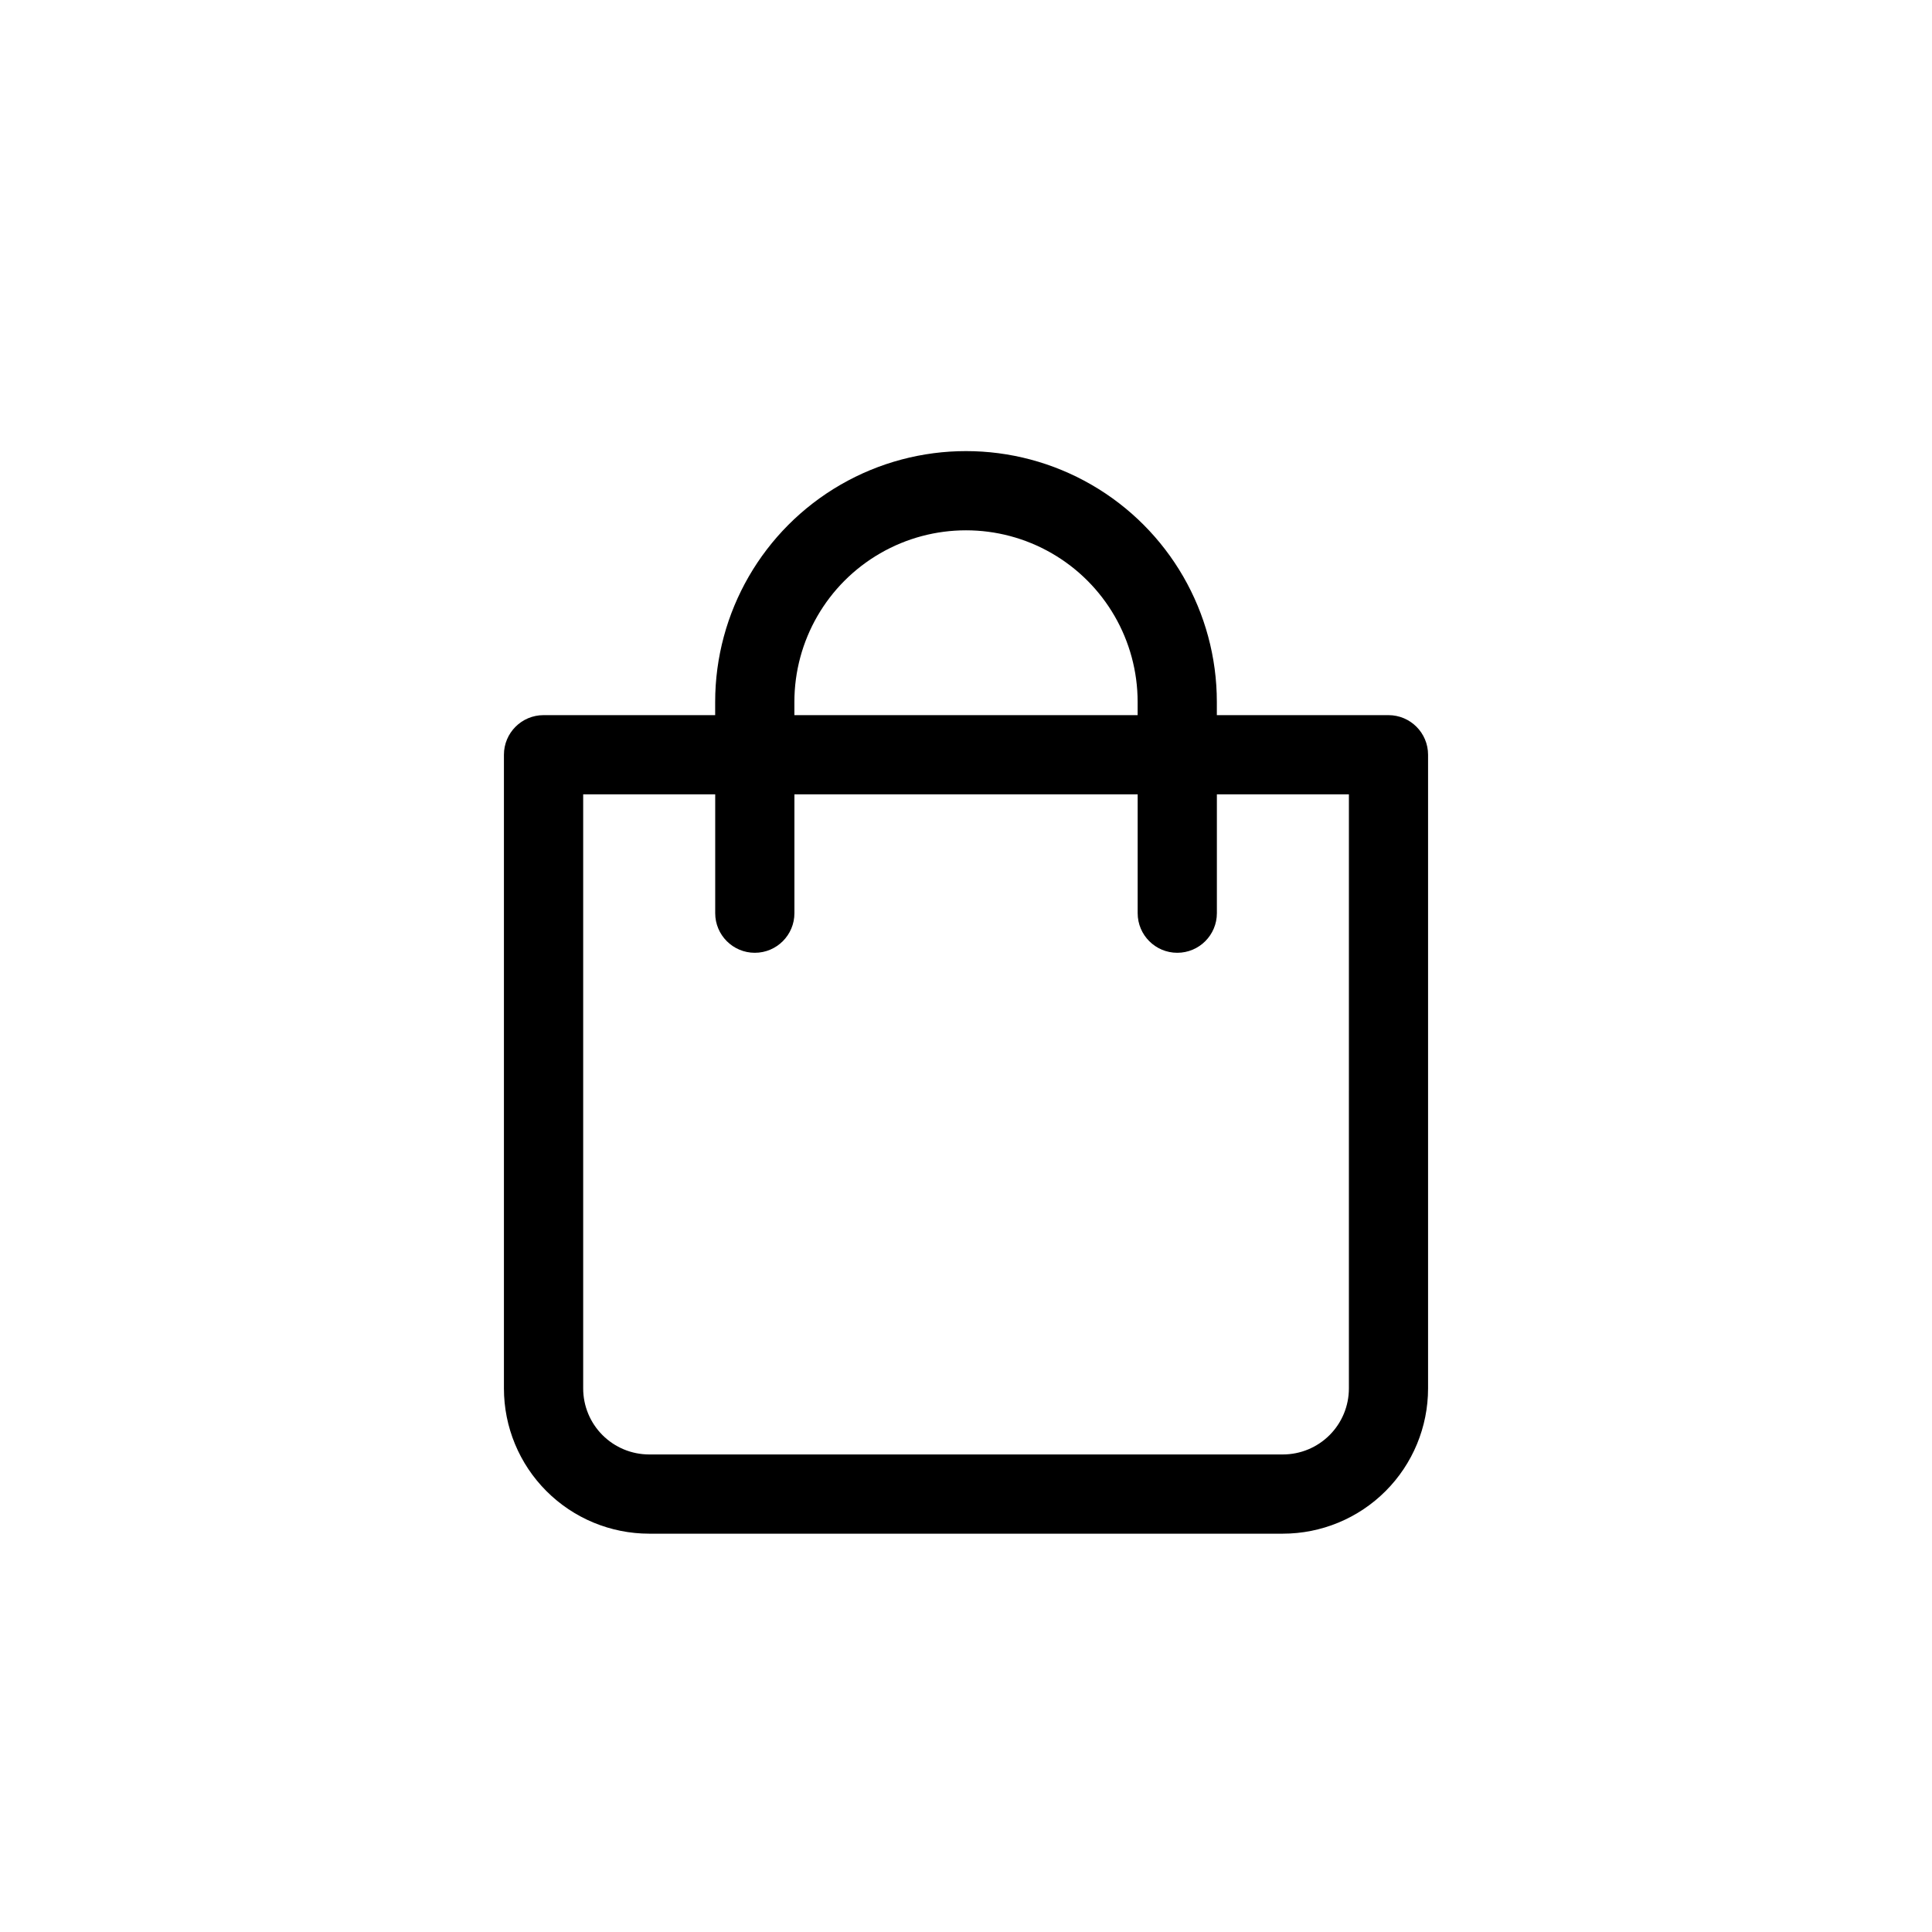 <?xml version="1.0" encoding="UTF-8"?>
<!-- Uploaded to: SVG Repo, www.svgrepo.com, Generator: SVG Repo Mixer Tools -->
<svg fill="#000000" width="800px" height="800px" version="1.1" viewBox="144 144 512 512" xmlns="http://www.w3.org/2000/svg">
 <path d="m511.96 333.52h-45.484v-3.5c0-23.746-12.668-45.691-33.238-57.566-20.566-11.875-45.906-11.875-66.473 0-20.566 11.875-33.238 33.82-33.238 57.566v3.5h-45.484c-5.797 0-10.496 4.699-10.496 10.496v167.94c0 10.207 4.055 19.996 11.273 27.211 7.219 7.219 17.008 11.273 27.215 11.273h167.93c10.207 0 19.996-4.055 27.215-11.273 7.219-7.215 11.273-17.004 11.273-27.211v-167.94c0-5.797-4.699-10.496-10.496-10.496zm-157.44-3.5c0-16.246 8.668-31.262 22.742-39.387 14.07-8.125 31.41-8.125 45.48 0 14.074 8.125 22.742 23.141 22.742 39.387v3.5h-90.965zm146.95 181.93v0.004c0 4.641-1.844 9.09-5.125 12.367-3.281 3.281-7.731 5.125-12.371 5.125h-167.93c-4.641 0-9.09-1.844-12.371-5.125-3.281-3.277-5.125-7.727-5.125-12.367v-157.44h34.988v31.488c0 5.797 4.699 10.496 10.496 10.496s10.496-4.699 10.496-10.496v-31.488h90.965v31.488c0 5.797 4.699 10.496 10.496 10.496 5.797 0 10.496-4.699 10.496-10.496v-31.488h34.988z"/>
</svg>